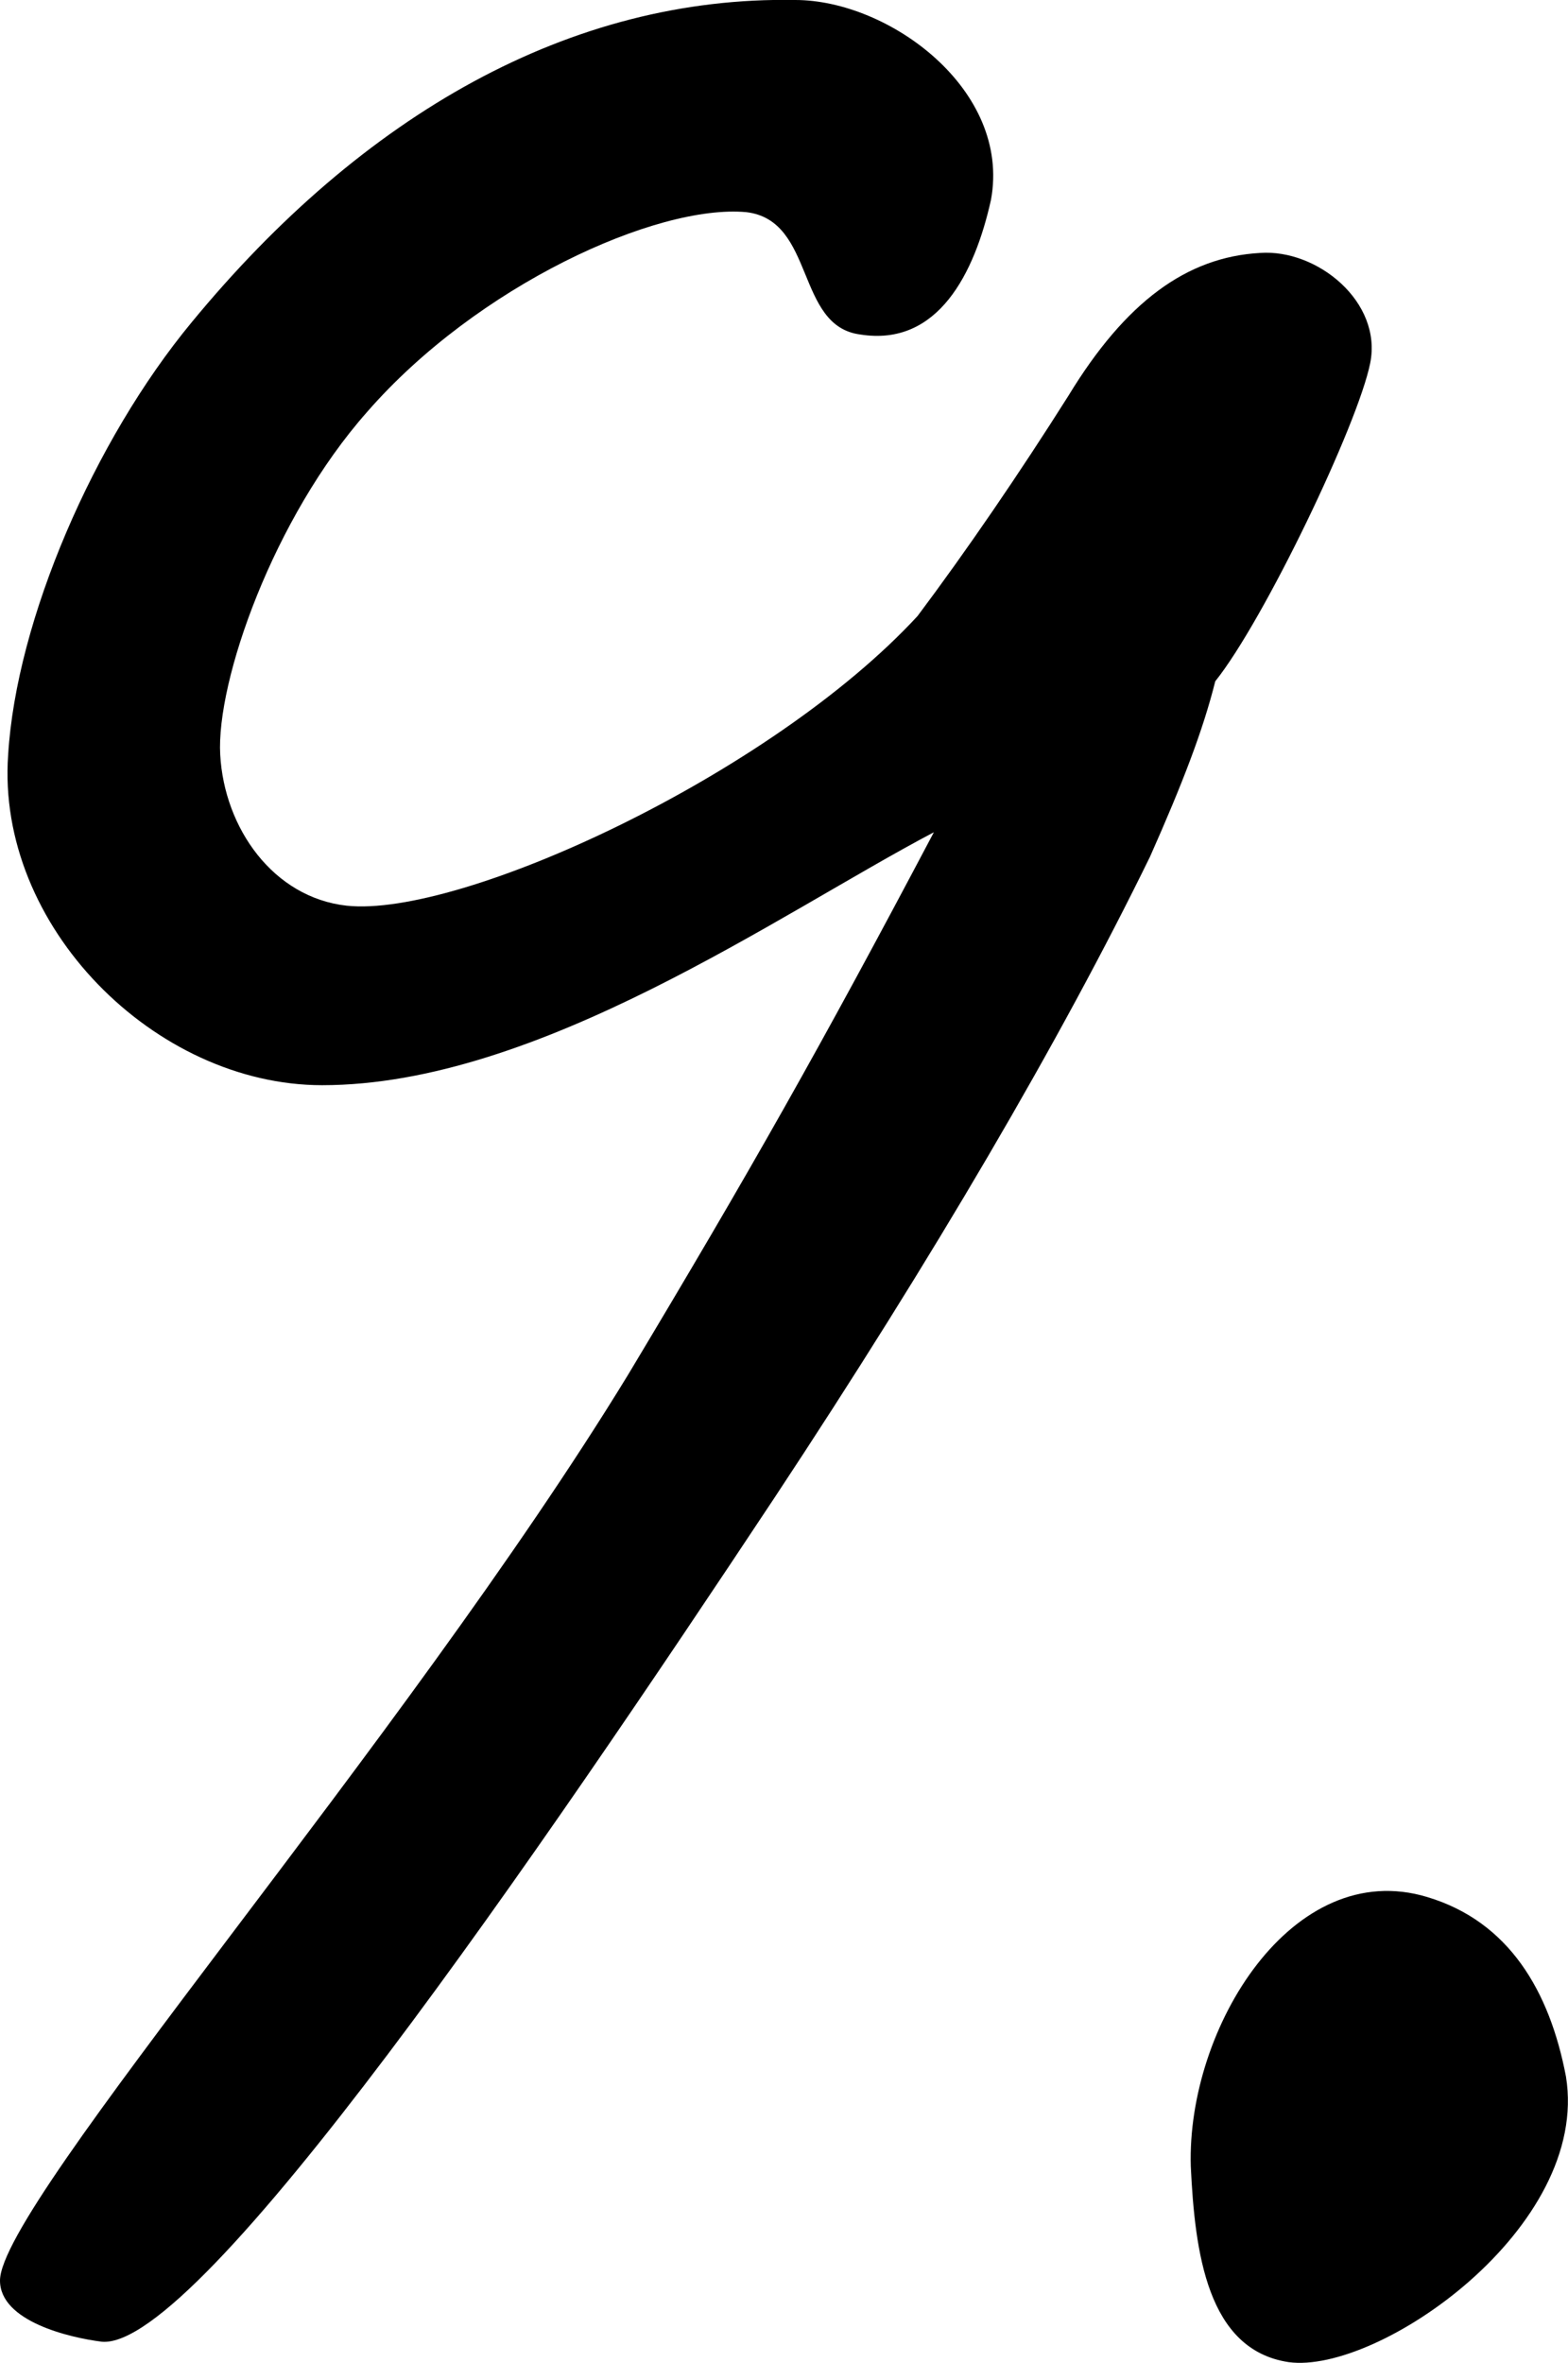 <?xml version="1.0" encoding="UTF-8"?> <svg xmlns="http://www.w3.org/2000/svg" id="_Слой_2" data-name="Слой 2" viewBox="0 0 46.14 69.5"> <defs> <style> .cls-1 { stroke-width: 0px; } </style> </defs> <g id="_Слой_1-2" data-name="Слой 1"> <g> <path class="cls-1" d="m35.76,20.04c-.36,1.44-.96,3-1.92,5.16-2.64,5.4-6.36,11.76-11.04,18.84-6.84,10.32-16.92,25.08-19.8,24.84-.96-.12-3-.6-3-1.8,0-2.28,11.88-15.84,18.48-26.64,3.6-6,5.64-9.6,9-15.96-4.56,2.4-11.64,7.44-18,7.44C4.56,31.92-.12,27.24.24,22.2c.24-3.96,2.52-9.24,5.4-12.72C10.68,3.36,16.8-.12,23.4,0,26.16,0,29.76,2.64,29.16,5.88c-.48,2.16-1.56,4.32-3.84,3.96-1.92-.24-1.32-3.36-3.36-3.6-2.64-.24-7.92,2.16-11.16,5.88-2.76,3.12-4.44,7.92-4.32,10.08.12,2.16,1.56,4.2,3.72,4.44,3.36.36,12.48-3.84,16.8-8.52,1.44-1.92,3-4.2,4.44-6.48,1.68-2.76,3.48-4.08,5.64-4.2,1.68-.12,3.6,1.44,3.24,3.24-.36,1.8-3.12,7.56-4.56,9.36Z"></path> <path class="cls-1" d="m37.92,69.48c-2.4-.36-2.76-3.24-2.88-5.76-.12-4.08,3-9.12,6.96-7.92,2.4.72,3.6,2.76,4.08,5.28.72,4.44-5.52,8.76-8.16,8.4Z"></path> </g> </g> </svg> 